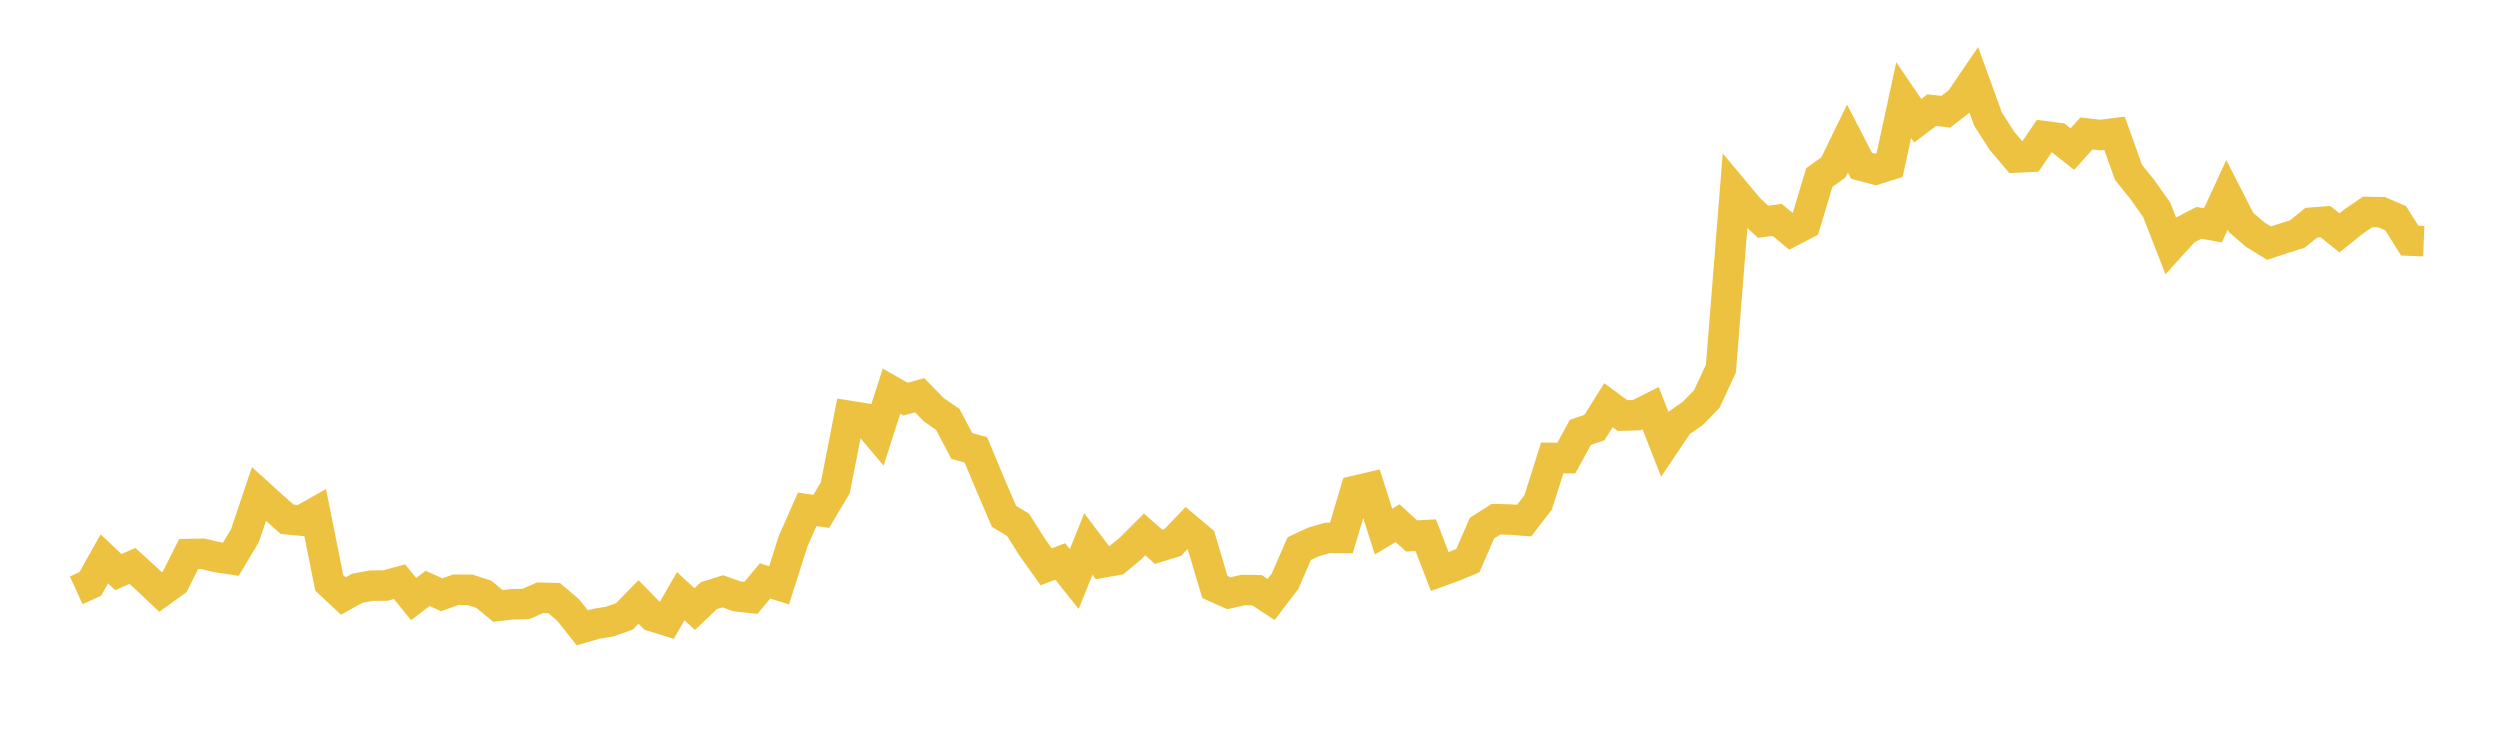 <svg width="164" height="48" xmlns="http://www.w3.org/2000/svg" xmlns:xlink="http://www.w3.org/1999/xlink"><path fill="none" stroke="rgb(237,194,64)" stroke-width="2" d="M5,38.725L5.922,38.304L6.844,36.66L7.766,37.532L8.689,37.122L9.611,37.966L10.533,38.84L11.455,38.175L12.377,36.344L13.299,36.327L14.222,36.547L15.144,36.685L16.066,35.145L16.988,32.408L17.91,33.242L18.832,34.06L19.754,34.152L20.677,33.628L21.599,38.237L22.521,39.097L23.443,38.588L24.365,38.419L25.287,38.412L26.21,38.157L27.132,39.298L28.054,38.598L28.976,39.015L29.898,38.687L30.82,38.688L31.743,38.988L32.665,39.75L33.587,39.642L34.509,39.617L35.431,39.211L36.353,39.236L37.275,40.02L38.198,41.184L39.12,40.918L40.042,40.764L40.964,40.431L41.886,39.489L42.808,40.428L43.731,40.716L44.653,39.111L45.575,39.955L46.497,39.074L47.419,38.788L48.341,39.119L49.263,39.218L50.186,38.104L51.108,38.395L52.03,35.497L52.952,33.411L53.874,33.545L54.796,31.996L55.719,27.285L56.641,27.431L57.563,28.521L58.485,25.657L59.407,26.182L60.329,25.928L61.251,26.874L62.174,27.511L63.096,29.257L64.018,29.511L64.94,31.725L65.862,33.87L66.784,34.428L67.707,35.888L68.629,37.184L69.551,36.829L70.473,37.984L71.395,35.685L72.317,36.906L73.24,36.74L74.162,35.98L75.084,35.058L76.006,35.872L76.928,35.589L77.85,34.626L78.772,35.402L79.695,38.505L80.617,38.917L81.539,38.706L82.461,38.718L83.383,39.327L84.305,38.118L85.228,35.989L86.15,35.558L87.072,35.286L87.994,35.291L88.916,32.194L89.838,31.977L90.76,34.869L91.683,34.319L92.605,35.158L93.527,35.107L94.449,37.493L95.371,37.158L96.293,36.773L97.216,34.647L98.138,34.058L99.06,34.082L99.982,34.151L100.904,32.954L101.826,30.041L102.749,30.053L103.671,28.364L104.593,28.05L105.515,26.581L106.437,27.261L107.359,27.234L108.281,26.772L109.204,29.13L110.126,27.76L111.048,27.117L111.97,26.167L112.892,24.186L113.814,12.582L114.737,13.685L115.659,14.548L116.581,14.424L117.503,15.186L118.425,14.709L119.347,11.645L120.269,10.983L121.192,9.089L122.114,10.874L123.036,11.119L123.958,10.829L124.88,6.571L125.802,7.921L126.725,7.224L127.647,7.33L128.569,6.617L129.491,5.264L130.413,7.807L131.335,9.249L132.257,10.332L133.18,10.289L134.102,8.932L135.024,9.053L135.946,9.778L136.868,8.757L137.79,8.859L138.713,8.744L139.635,11.319L140.557,12.459L141.479,13.762L142.401,16.122L143.323,15.1L144.246,14.617L145.168,14.782L146.09,12.784L147.012,14.59L147.934,15.386L148.856,15.95L149.778,15.64L150.701,15.355L151.623,14.608L152.545,14.537L153.467,15.276L154.389,14.537L155.311,13.906L156.234,13.921L157.156,14.315L158.078,15.785L159,15.822"></path></svg>